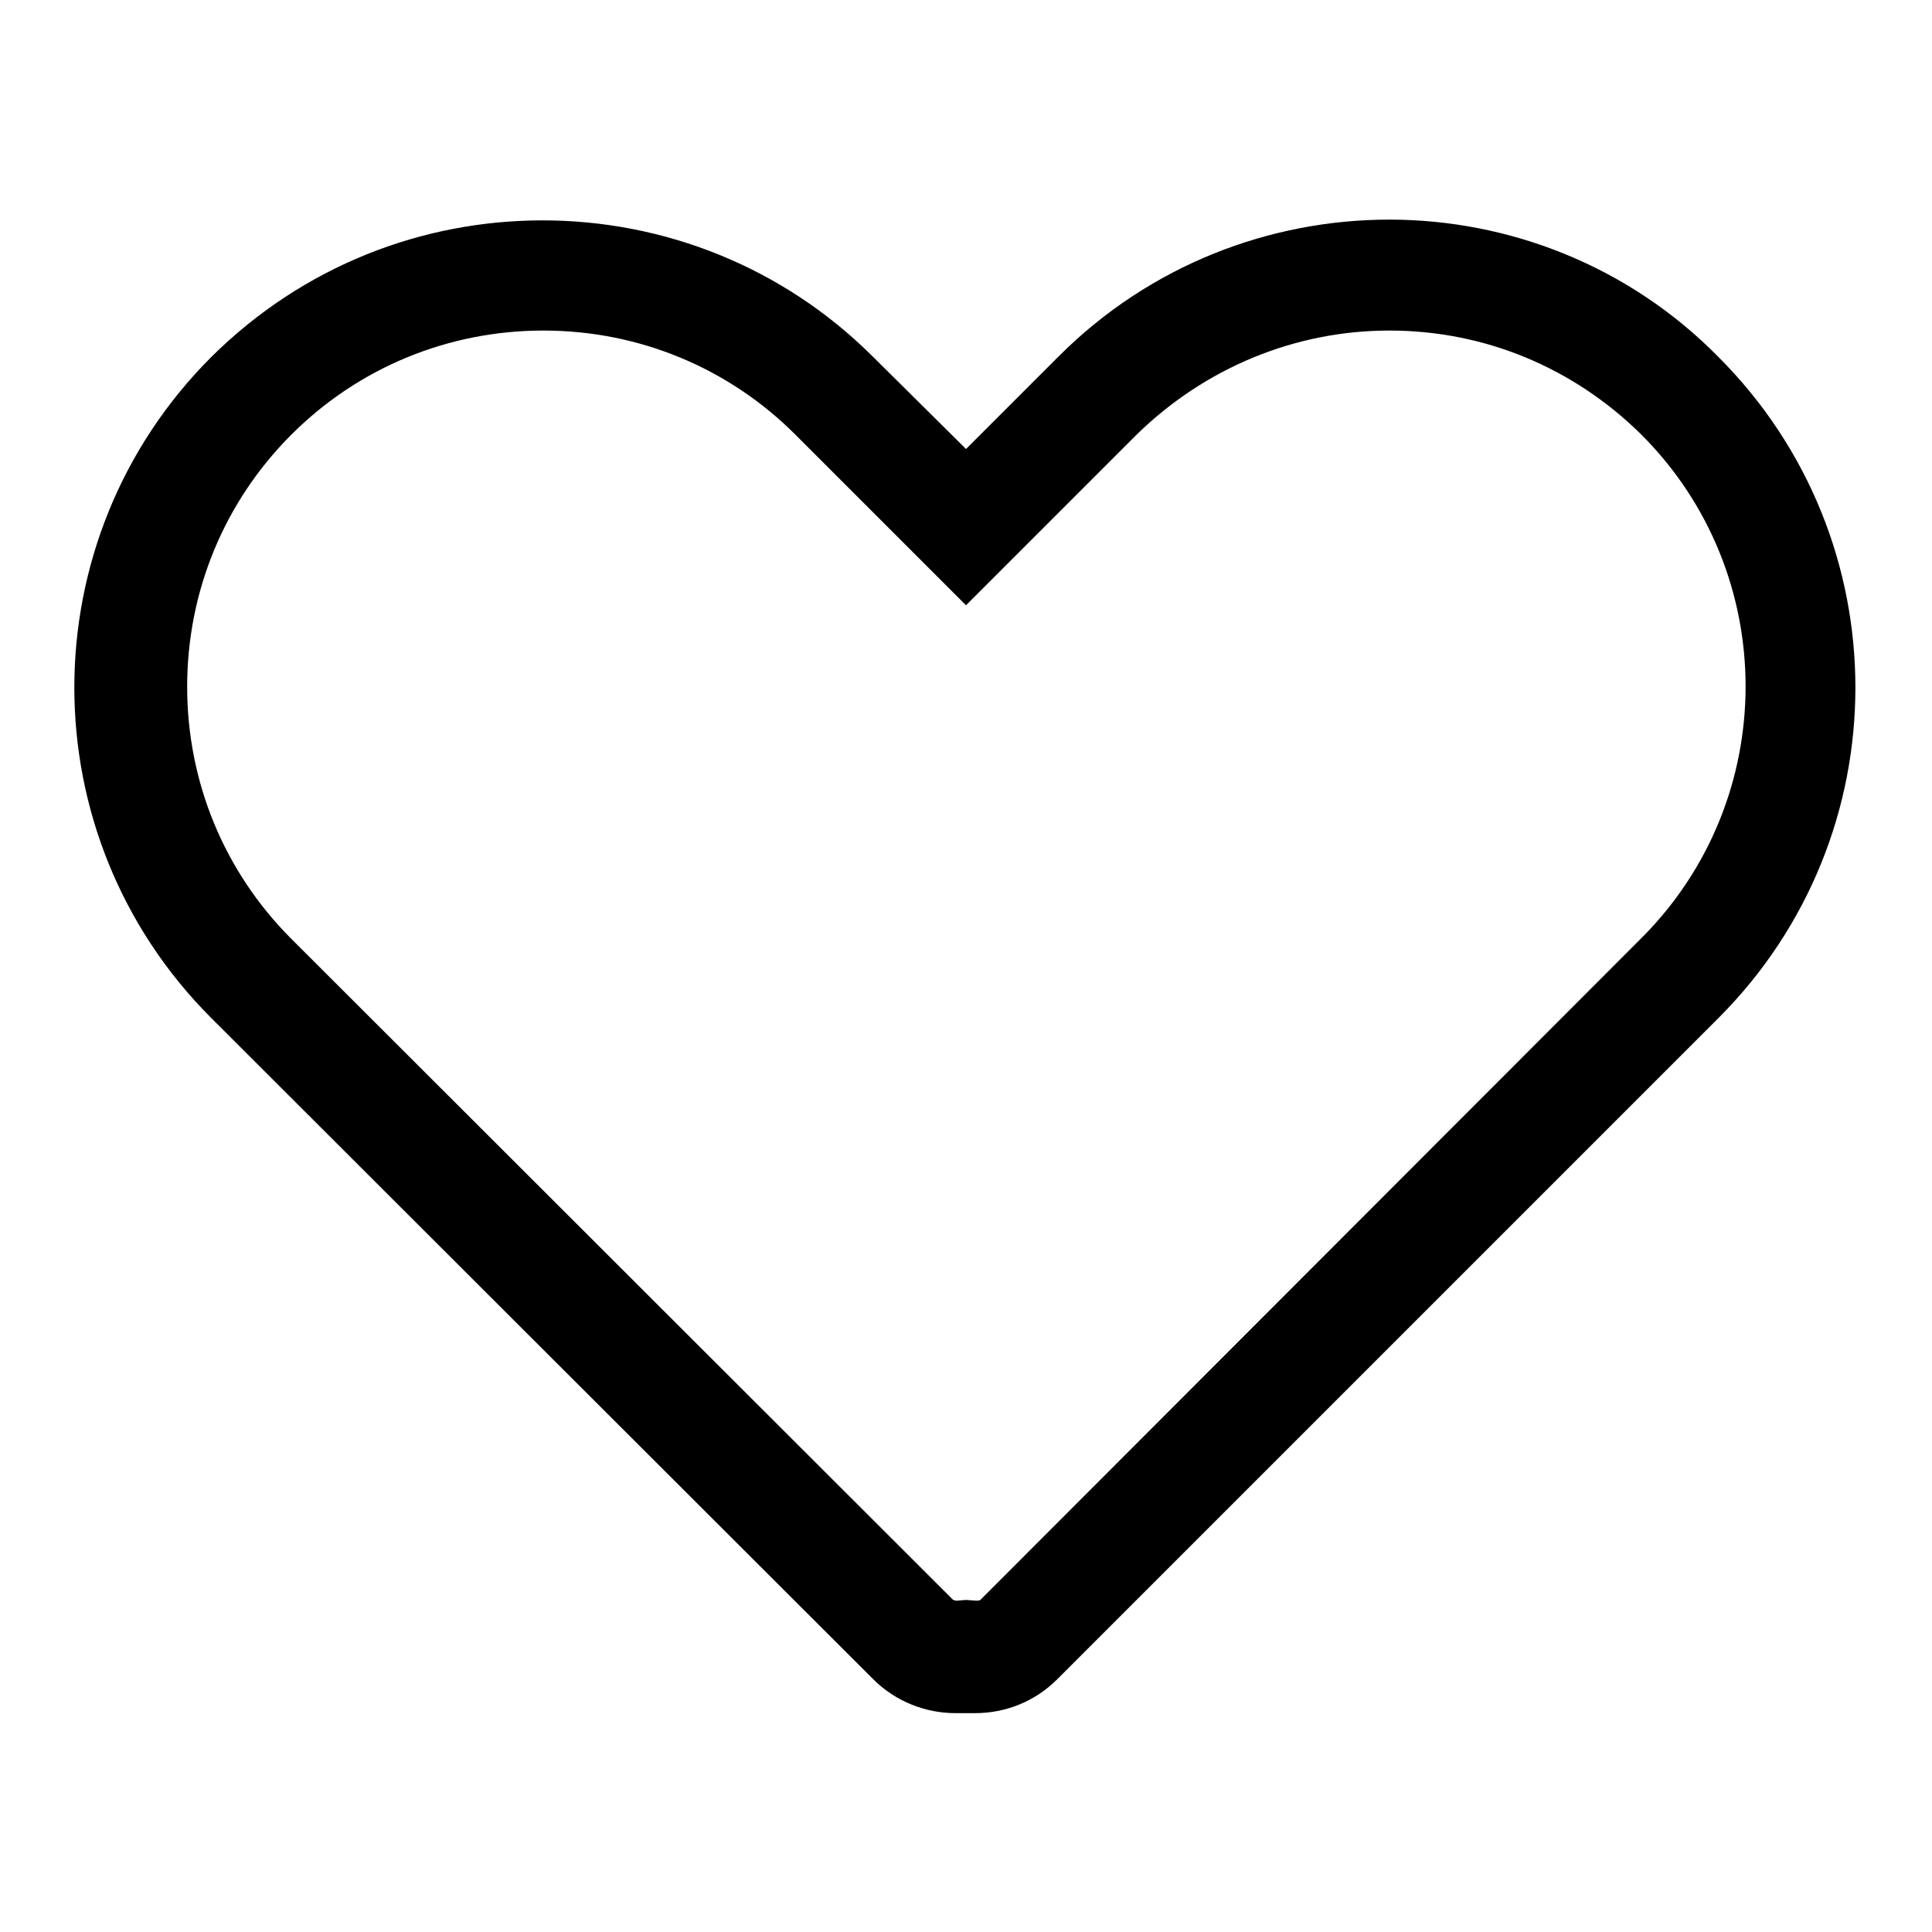 <?xml version="1.0" encoding="utf-8"?>
<!-- Svg Vector Icons : http://www.onlinewebfonts.com/icon -->
<!DOCTYPE svg PUBLIC "-//W3C//DTD SVG 1.1//EN" "http://www.w3.org/Graphics/SVG/1.1/DTD/svg11.dtd">
<svg version="1.1" xmlns="http://www.w3.org/2000/svg" xmlns:xlink="http://www.w3.org/1999/xlink" x="0px" y="0px" viewBox="0 0 256 256" enable-background="new 0 0 256 256" xml:space="preserve">
<g><g><path fill="#000000" d="M184.1,43.8c12.6,0,24.4,4.9,33.4,13.8c18.4,18.4,18.4,48.3,0,66.7L129.9,212c0,0-0.1,0.1-0.5,0.1h0L128,212l-1.2,0.1c-0.3,0-0.4-0.1-0.5-0.1l-87.7-87.6c-8.9-8.9-13.8-20.8-13.8-33.4s4.9-24.5,13.8-33.4S59.4,43.8,72,43.8c12.6,0,24.5,4.9,33.4,13.8l22.6,22.6l11.7-11.7l10.9-10.9C159.6,48.8,171.5,43.8,184.1,43.8L184.1,43.8z M184.1,29.1c-15.8,0-31.7,6-43.8,18.1L128,59.5l-1.3-1.3l0,0l-11-10.9c-12.1-12.1-28-18.1-43.8-18.1c-15.9,0-31.7,6-43.9,18.1c-24.2,24.2-24.2,63.4,0,87.6l87.7,87.6c3,3,7,4.5,10.9,4.5c0.4,0,0.9,0,1.3,0c0.4,0,0.9,0,1.3,0c4,0,7.9-1.5,10.9-4.5l87.6-87.6c24.2-24.2,24.2-63.4,0-87.6C215.8,35.2,199.9,29.1,184.1,29.1L184.1,29.1L184.1,29.1z"/></g></g>
</svg>